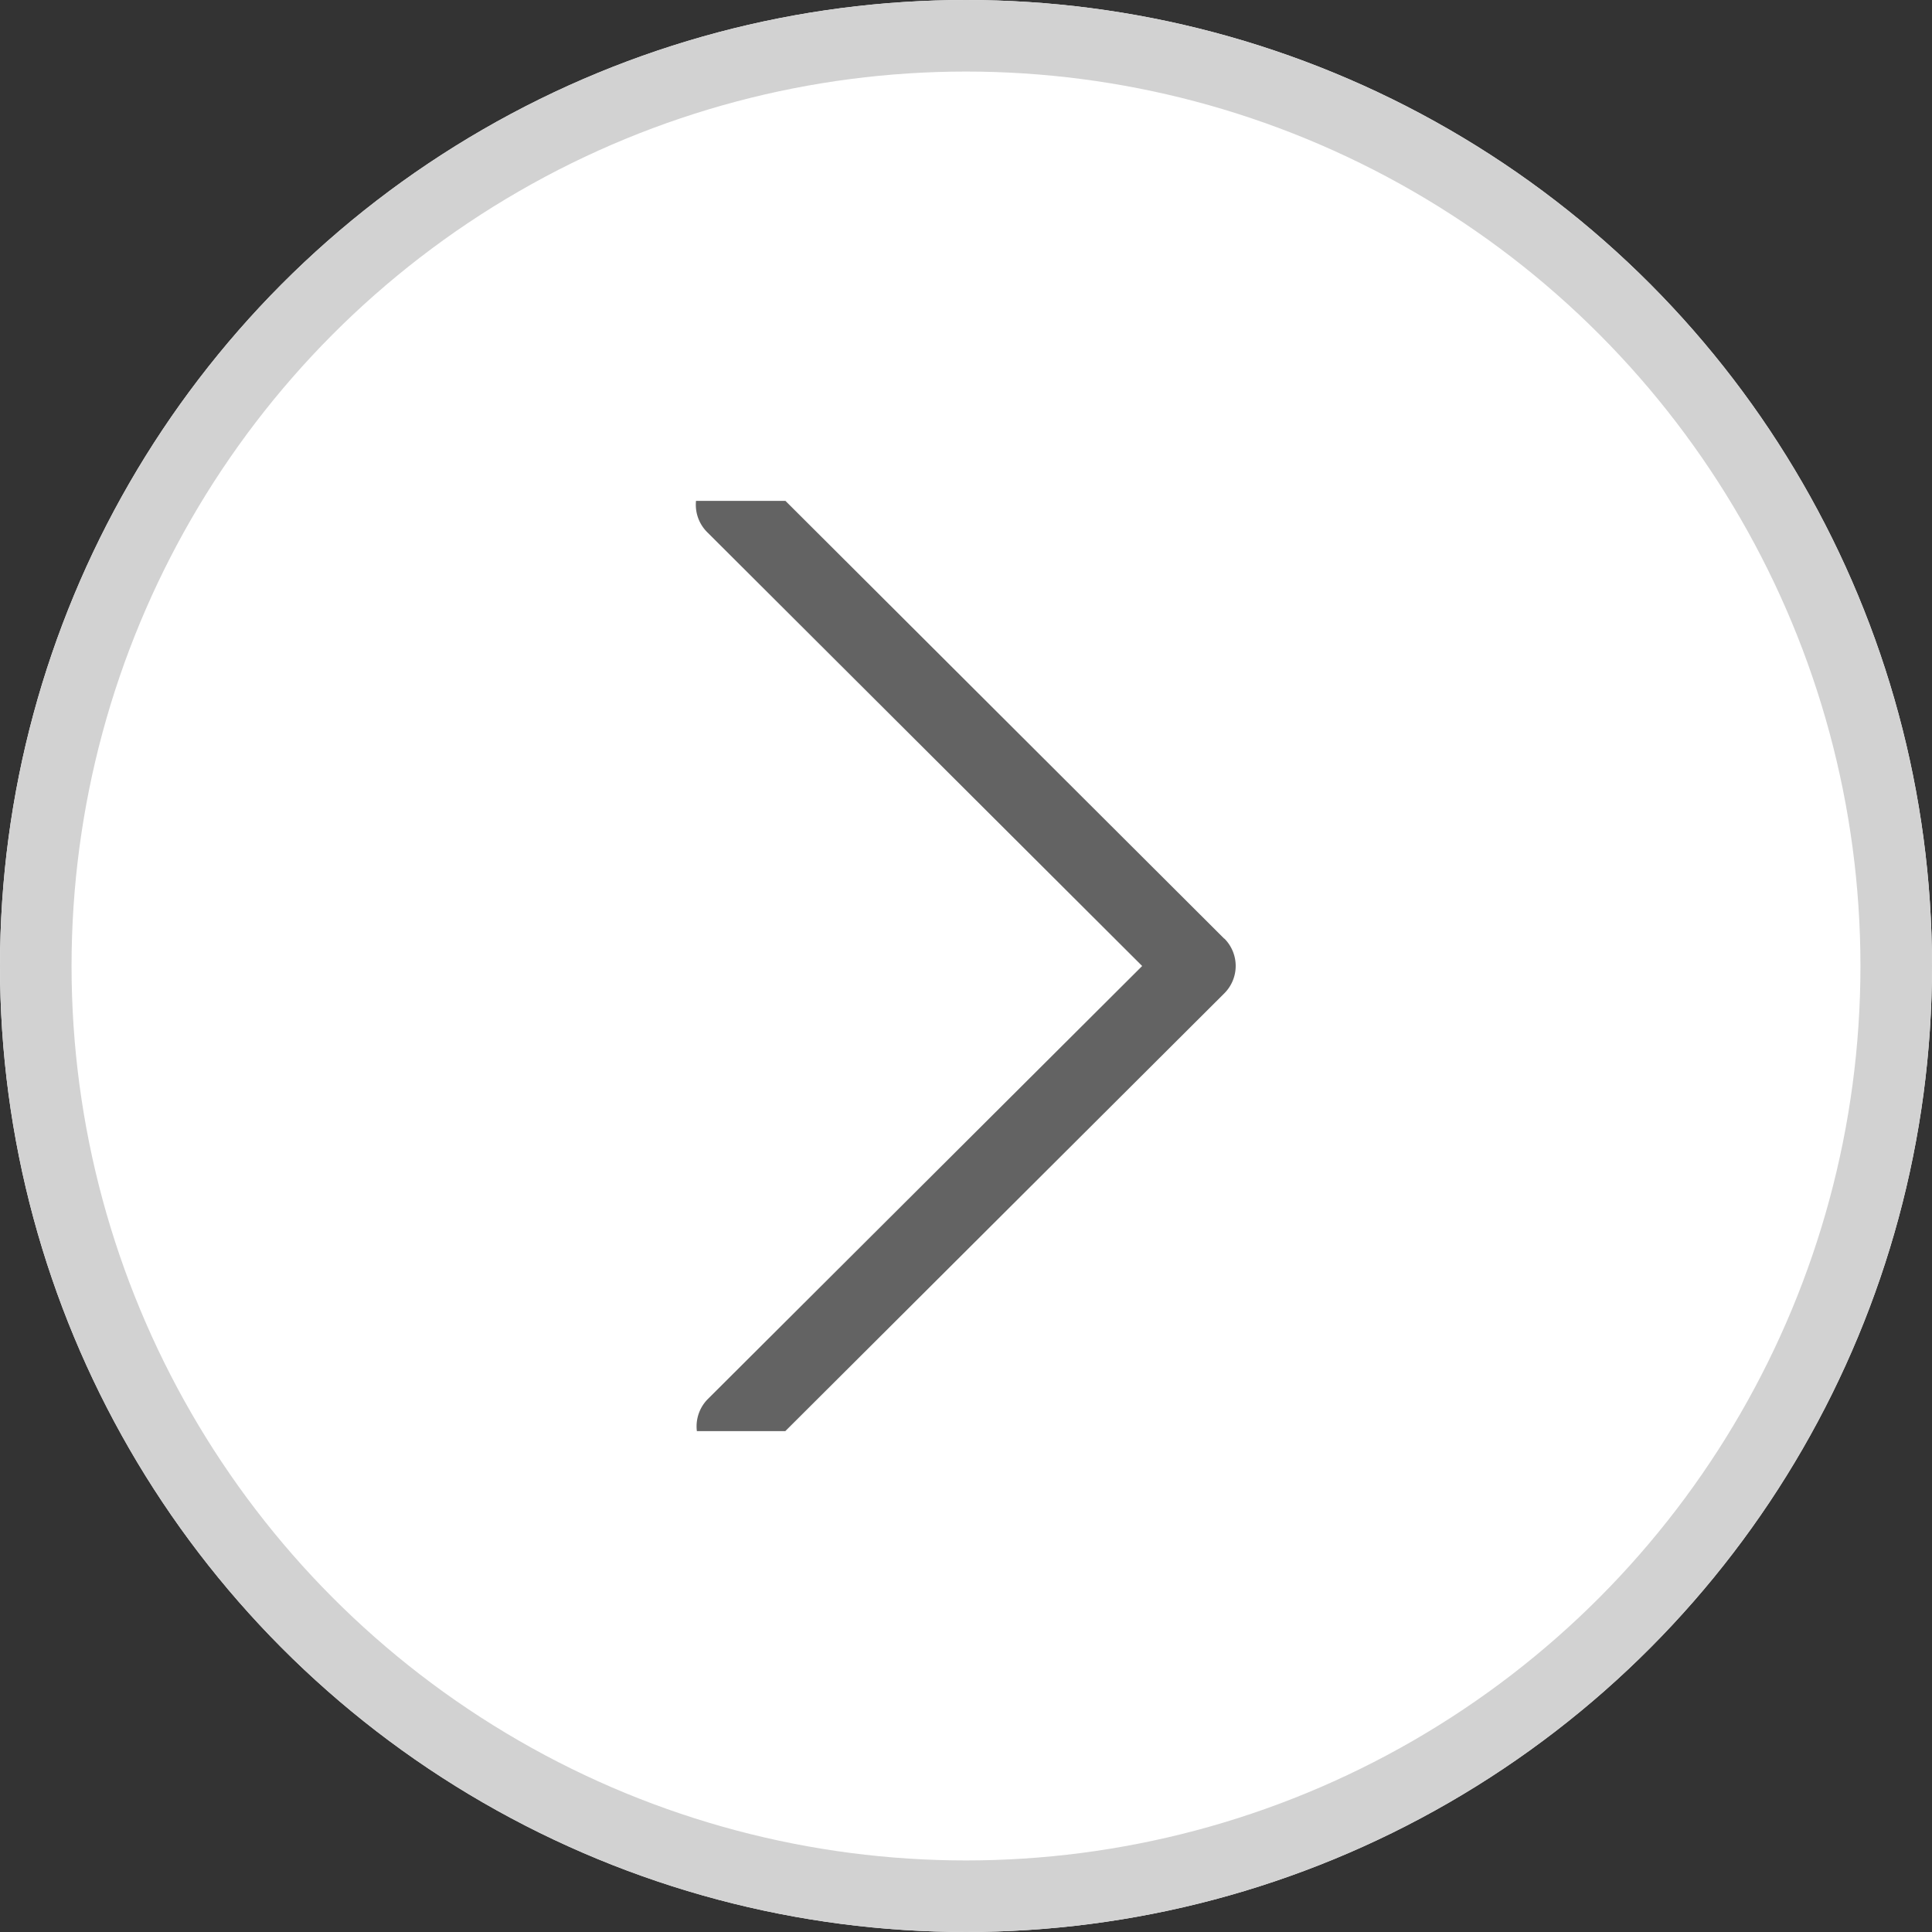 <svg xmlns="http://www.w3.org/2000/svg" xmlns:xlink="http://www.w3.org/1999/xlink" width="27" height="27" viewBox="0 0 27 27"><rect x="0" y="0" width="27" height="27" fill="#333333" stroke="none"/><defs><clipPath id="a"><rect width="13" height="13" transform="translate(1533.364 584.364)" fill="#636363" stroke="#707070" stroke-width="1"/></clipPath></defs><g transform="translate(-456 -1157)"><g transform="translate(456 1157)" fill="#fff" stroke="#d2d2d2" stroke-width="1"><circle cx="13.5" cy="13.5" r="13.5" stroke="none"/><circle cx="13.5" cy="13.5" r="13" fill="none"/></g><g transform="translate(-1070.364 579.636)" clip-path="url(#a)"><g transform="translate(1536.093 583.883)"><path d="M13.59,6.6,7.133.158a.541.541,0,1,0-.764.766l6.073,6.057L6.368,13.037a.541.541,0,0,0,.764.766l6.458-6.44a.541.541,0,0,0,0-.766Z" transform="translate(-6.209 0)" fill="#636363"/></g></g></g></svg>